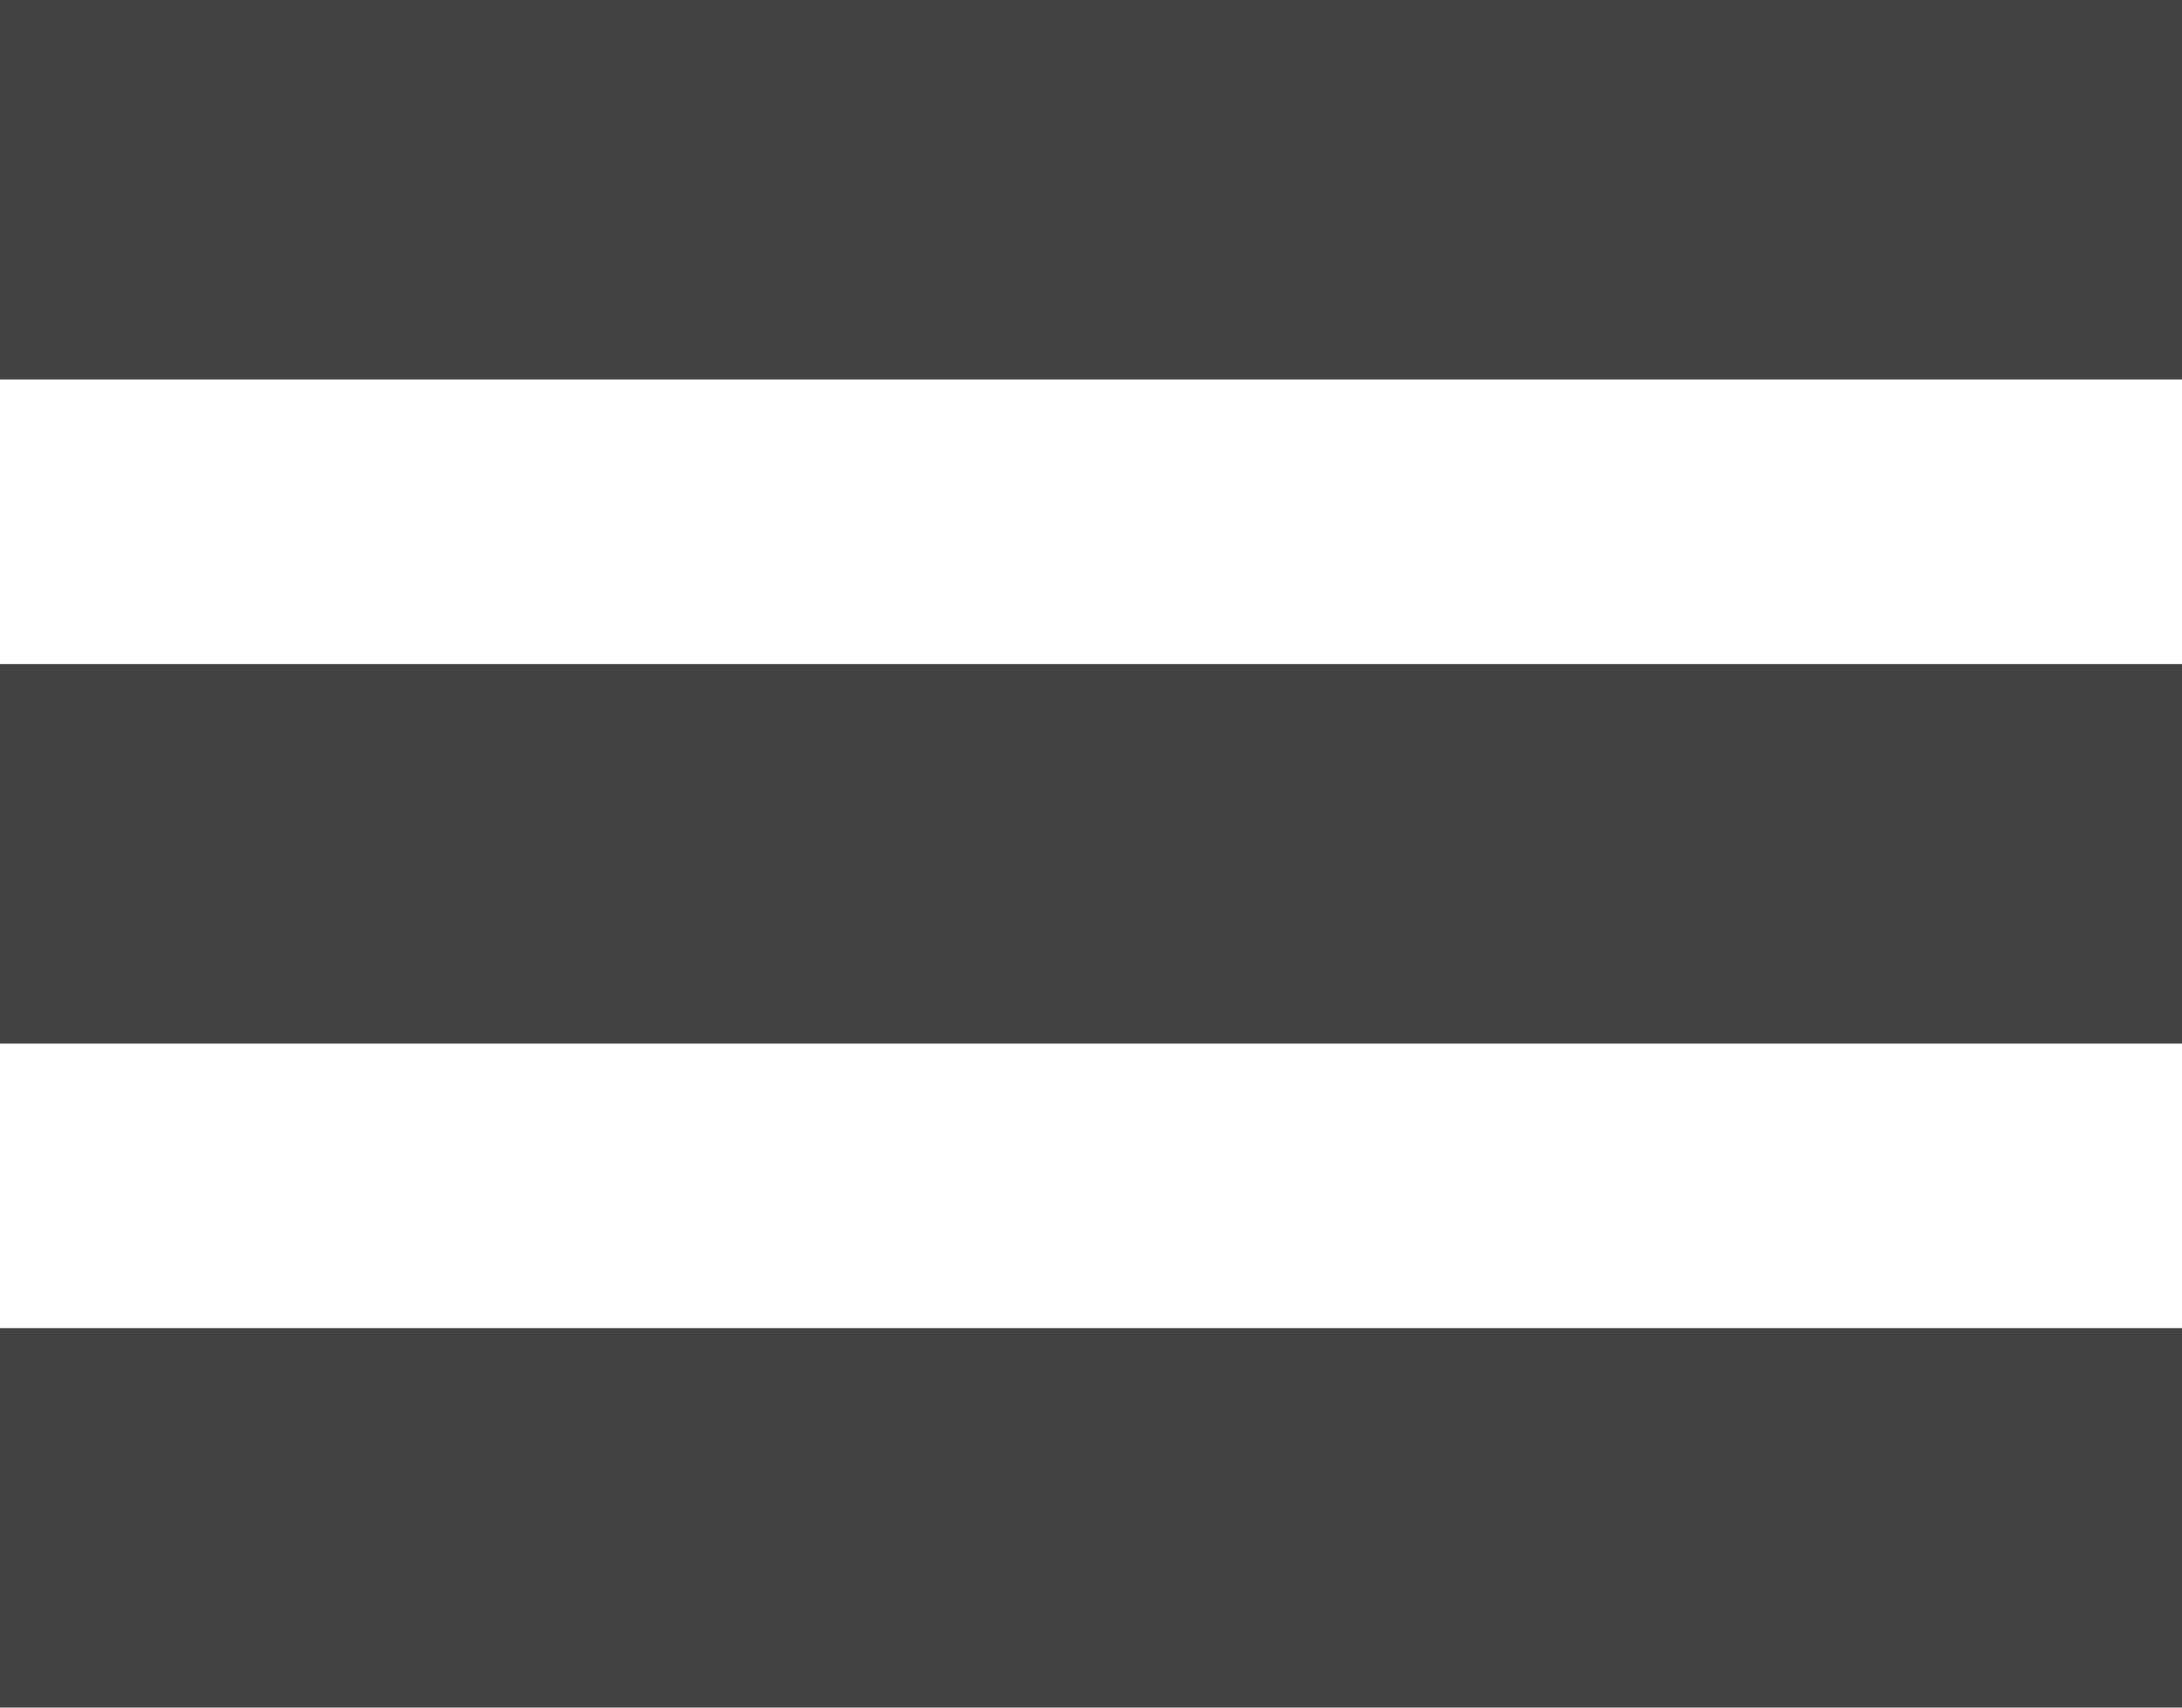 <?xml version="1.0" encoding="UTF-8"?>
<svg id="Layer_1" xmlns="http://www.w3.org/2000/svg" version="1.1" viewBox="0 0 46 36">
  <!-- Generator: Adobe Illustrator 29.5.0, SVG Export Plug-In . SVG Version: 2.1.0 Build 137)  -->
  <defs>
    <style>
      .st0 {
        fill: #434343;
      }
    </style>
  </defs>
  <rect class="st0" width="46" height="8"/>
  <rect class="st0" y="14" width="46" height="8"/>
  <rect class="st0" y="28" width="46" height="8"/>
</svg>